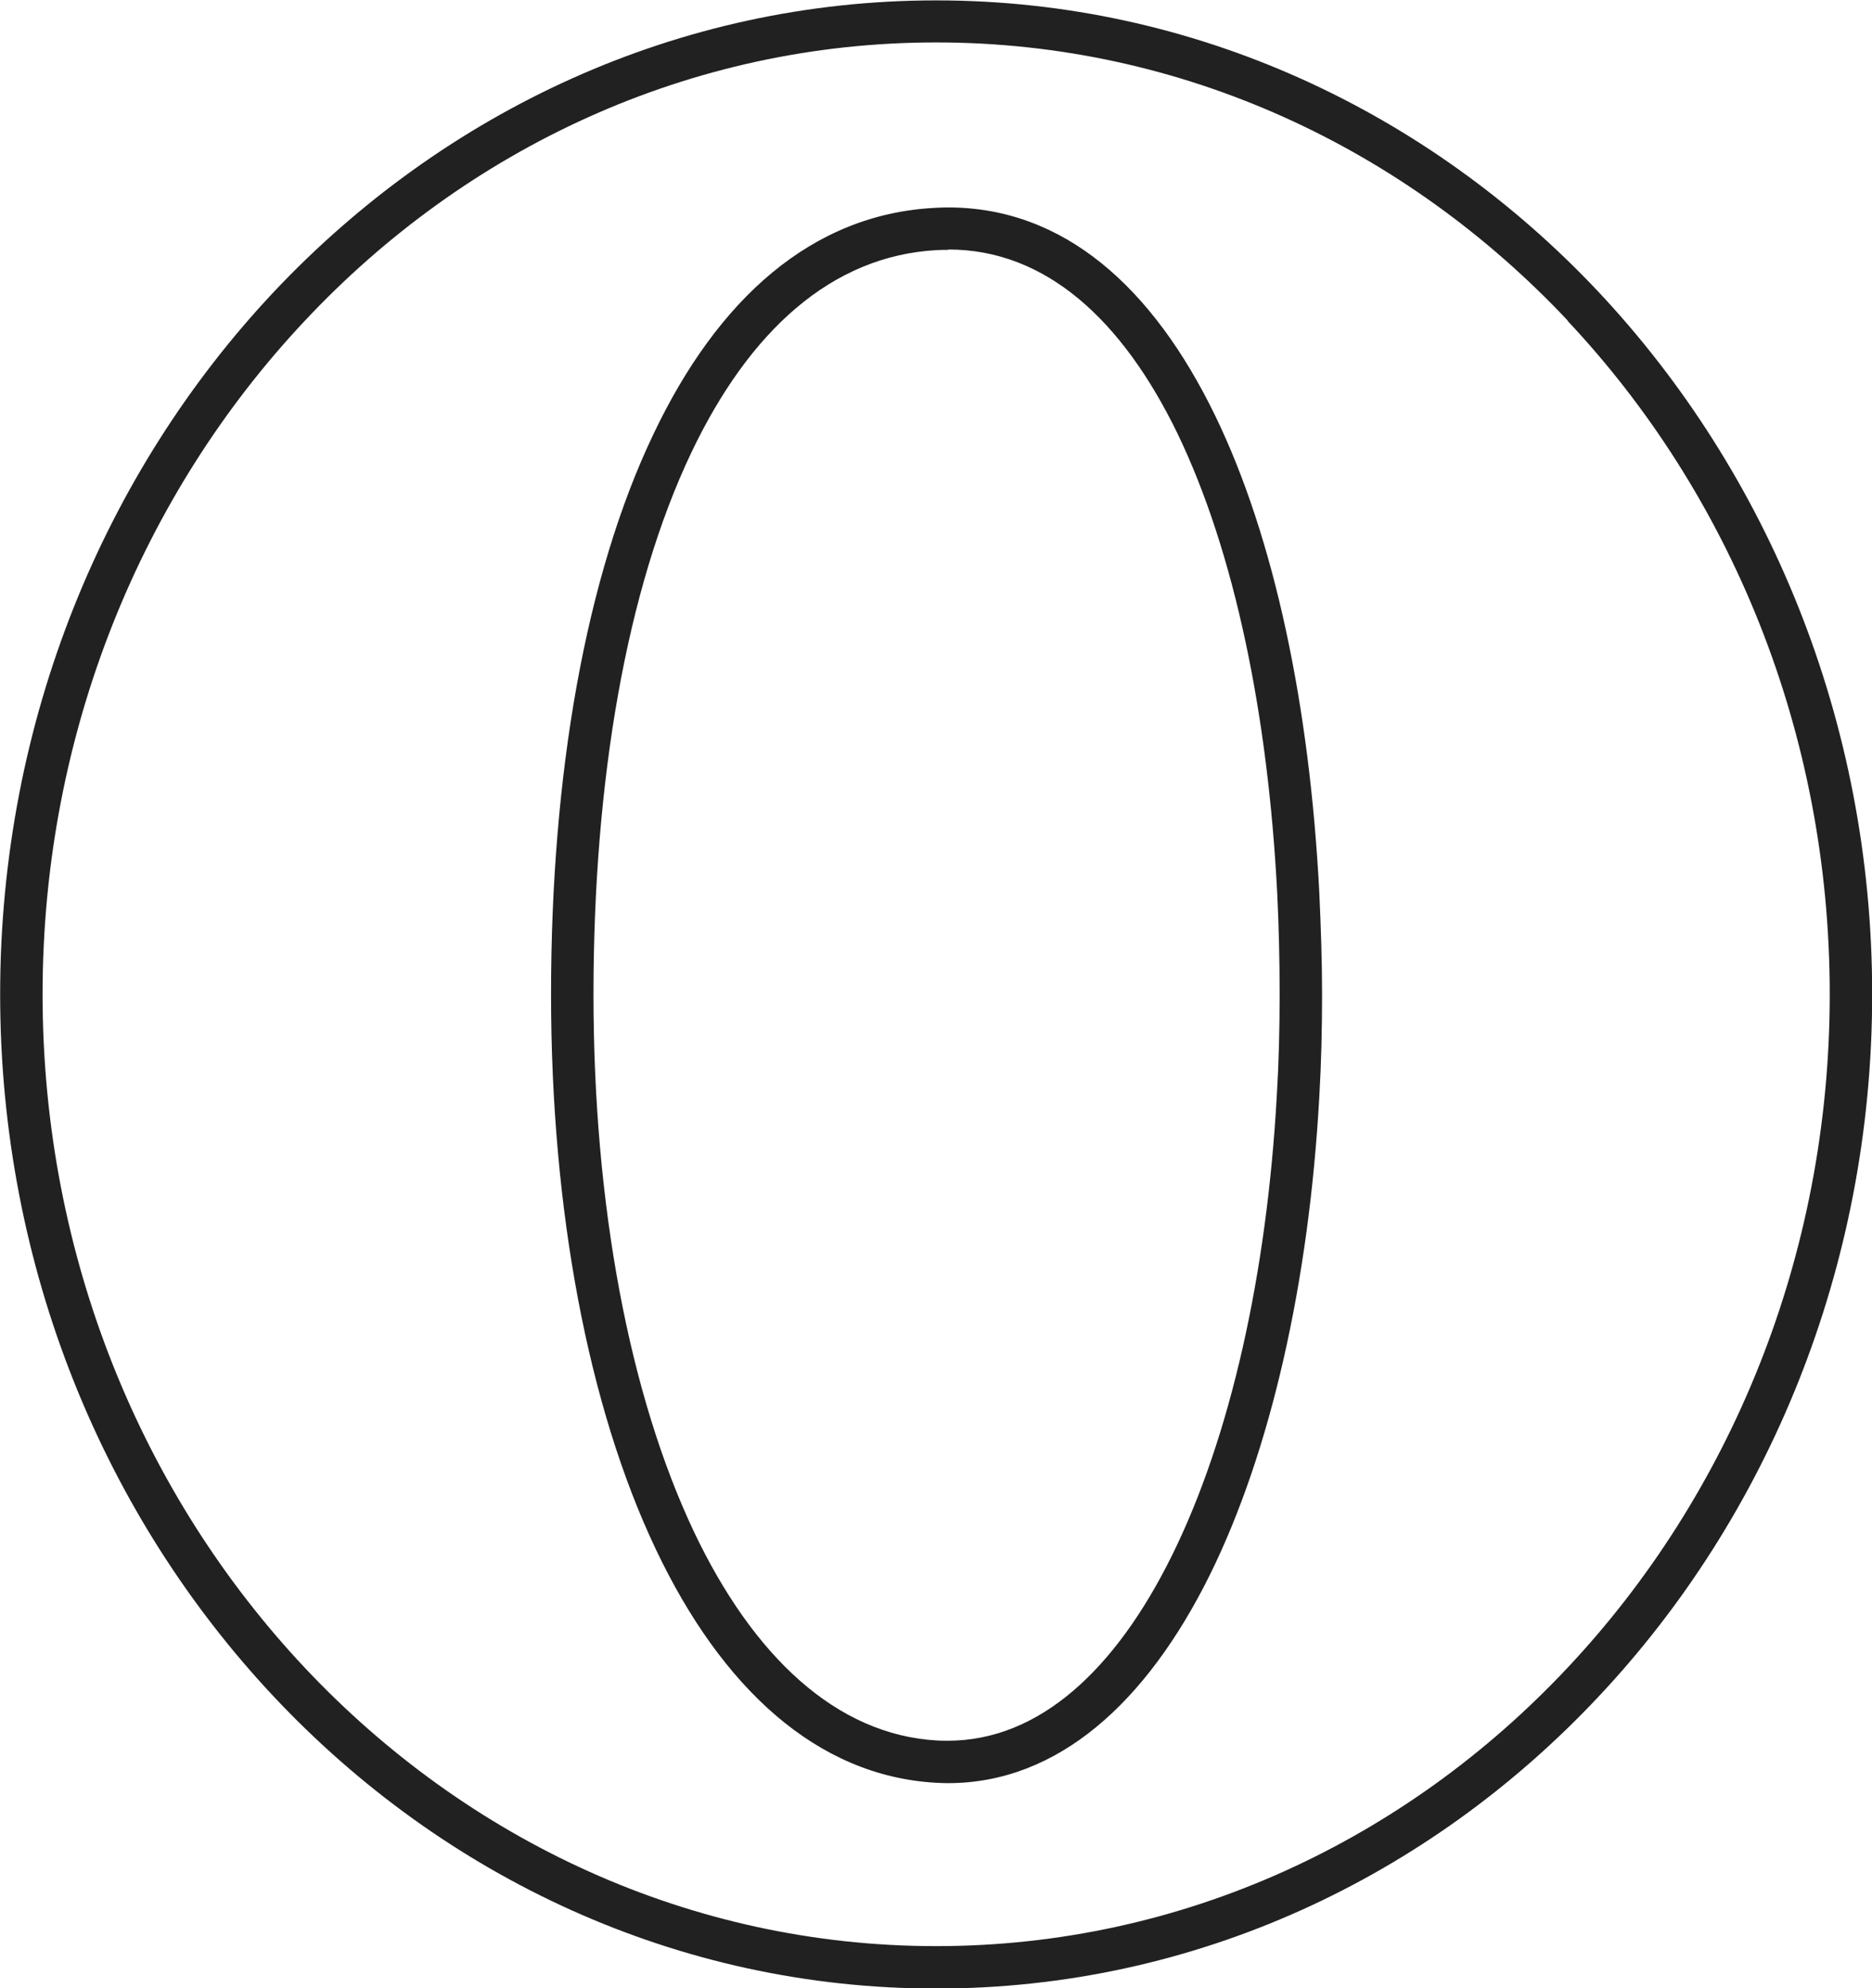 <?xml version="1.0" encoding="UTF-8" standalone="no"?>
<svg
   xmlns:dc="http://purl.org/dc/elements/1.1/"
   xmlns:cc="http://creativecommons.org/ns#"
   xmlns:rdf="http://www.w3.org/1999/02/22-rdf-syntax-ns#"
   xmlns:svg="http://www.w3.org/2000/svg"
   xmlns="http://www.w3.org/2000/svg"
   xmlns:sodipodi="http://sodipodi.sourceforge.net/DTD/sodipodi-0.dtd"
   xmlns:inkscape="http://www.inkscape.org/namespaces/inkscape"
   height="2.667in"
   style="clip-rule:evenodd;fill-rule:evenodd;image-rendering:optimizeQuality;shape-rendering:geometricPrecision;text-rendering:geometricPrecision"
   viewBox="0 0 2.511 2.667"
   width="2.511in"
   xml:space="preserve"
   version="1.1"
   id="svg12"
   sodipodi:docname="opera.svg"
   inkscape:version="0.92.4 (5da689c313, 2019-01-14)"><sodipodi:namedview
     pagecolor="#ffffff"
     bordercolor="#666666"
     borderopacity="1"
     objecttolerance="10"
     gridtolerance="10"
     guidetolerance="10"
     inkscape:pageopacity="0"
     inkscape:pageshadow="2"
     inkscape:window-width="1366"
     inkscape:window-height="706"
     id="namedview14"
     showgrid="false"
     inkscape:zoom="0.36010777"
     inkscape:cx="226.55089"
     inkscape:cy="240.63946"
     inkscape:window-x="-8"
     inkscape:window-y="-8"
     inkscape:window-maximized="1"
     inkscape:current-layer="svg12" /><defs
     id="defs4"><style
       type="text/css"
       id="style2">
   <![CDATA[
    .fil1 {fill:none}
    .fil0 {fill:#212121;fill-rule:nonzero}
   ]]>
  </style></defs><g
     id="Layer_x0020_1"
     transform="matrix(0.532,0,0,0.532,-0.56,-0.482)"><g
       id="_423670592"><path
         class="fil0"
         d="m 3.413,0.907 c 0.652,0 1.243,0.281 1.67,0.735 0.426,0.454 0.69,1.08 0.69,1.771 0,0.691 -0.264,1.318 -0.69,1.771 C 4.656,5.639 4.066,5.92 3.413,5.92 2.761,5.92 2.171,5.639 1.744,5.185 1.317,4.731 1.053,4.105 1.053,3.413 c 0,-0.691 0.264,-1.318 0.69,-1.771 C 2.171,1.188 2.761,0.907 3.413,0.907 Z M 5.006,1.715 C 4.598,1.281 4.035,1.013 3.413,1.013 c -0.622,0 -1.185,0.268 -1.592,0.702 -0.408,0.434 -0.661,1.035 -0.661,1.698 0,0.664 0.253,1.264 0.661,1.698 0.408,0.434 0.971,0.702 1.592,0.702 0.622,0 1.185,-0.268 1.592,-0.702 0.408,-0.434 0.661,-1.035 0.661,-1.698 0,-0.664 -0.253,-1.264 -0.661,-1.698 z"
         id="_423670784"
         inkscape:connector-curvature="0"
         style="fill:#212121;fill-rule:nonzero" /><path
         class="fil0"
         d="m 3.411,1.43 c 0.013,-6.378e-4 0.023,-9.528e-4 0.032,-9.528e-4 0.292,0 0.516,0.201 0.673,0.524 0.151,0.311 0.239,0.737 0.263,1.203 0.004,0.087 0.007,0.173 0.007,0.258 0,0.086 -0.002,0.172 -0.007,0.258 -0.026,0.466 -0.122,0.893 -0.276,1.205 -0.16,0.323 -0.384,0.525 -0.66,0.525 -0.009,0 -0.019,-3.346e-4 -0.031,-0.001 C 3.112,5.384 2.872,5.162 2.706,4.812 2.536,4.454 2.442,3.958 2.442,3.413 c 0,-0.553 0.087,-1.054 0.258,-1.412 0.162,-0.341 0.4,-0.556 0.712,-0.571 z m 0.032,0.106 c -0.011,0 -0.02,1.772e-4 -0.027,5.354e-4 -0.268,0.014 -0.475,0.206 -0.62,0.51 -0.164,0.344 -0.247,0.829 -0.247,1.367 0,0.53 0.09,1.009 0.253,1.354 0.149,0.314 0.359,0.513 0.614,0.527 0.007,3.859e-4 0.016,5.827e-4 0.026,5.827e-4 0.231,0 0.423,-0.179 0.565,-0.466 0.148,-0.299 0.24,-0.711 0.265,-1.163 0.005,-0.082 0.007,-0.166 0.007,-0.253 0,-0.087 -0.002,-0.172 -0.006,-0.253 -0.023,-0.452 -0.108,-0.864 -0.252,-1.162 -0.139,-0.286 -0.332,-0.463 -0.577,-0.463 z"
         id="_423671216"
         inkscape:connector-curvature="0"
         style="fill:#212121;fill-rule:nonzero" /></g></g><rect
     class="fil1"
     height="6.827"
     width="6.827"
     id="rect10"
     x="-1.053"
     y="-3.253"
     style="fill:none" /></svg>